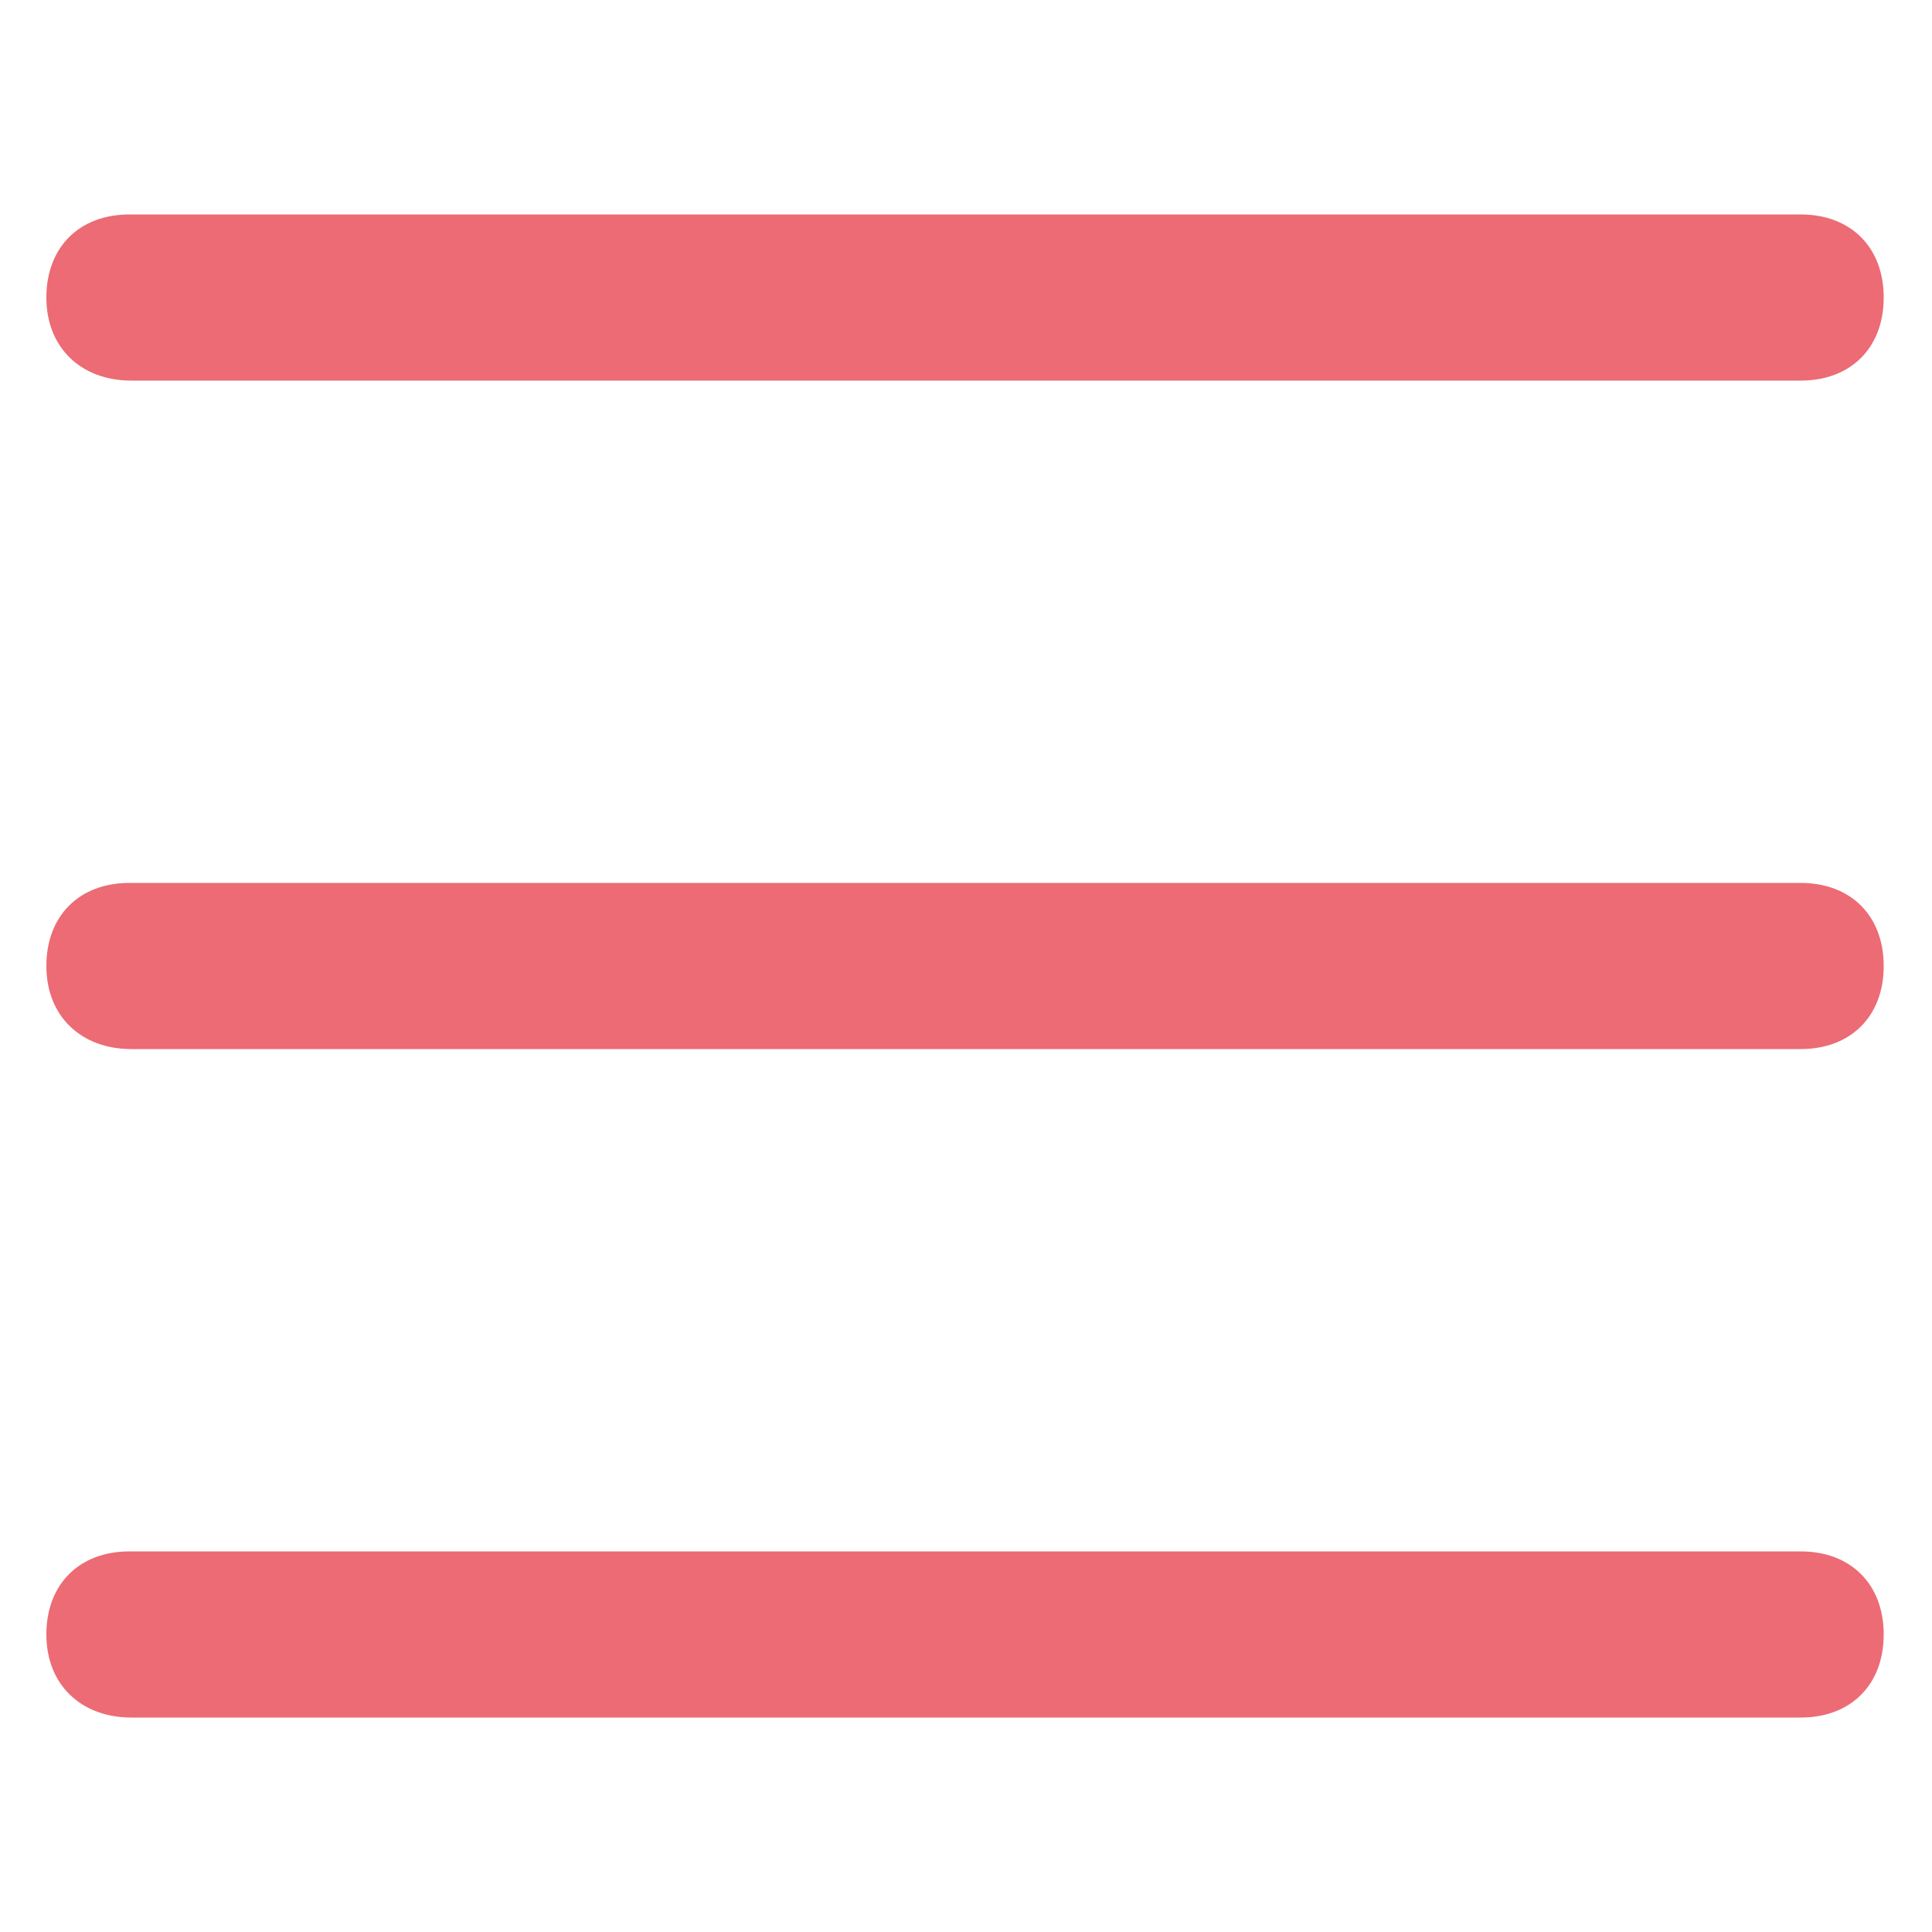 <?xml version="1.0" encoding="utf-8"?>
<!-- Generator: Adobe Illustrator 26.1.0, SVG Export Plug-In . SVG Version: 6.00 Build 0)  -->
<svg version="1.1" id="Layer_1" xmlns="http://www.w3.org/2000/svg" xmlns:xlink="http://www.w3.org/1999/xlink" x="0px" y="0px"
	 viewBox="0 0 100 100" style="enable-background:new 0 0 100 100;" xml:space="preserve">
<style type="text/css">
	.st0{fill:#EC6B74;}
</style>
<path class="st0" d="M2.4,84.6c0-2.6,1.7-4.3,4.3-4.3h86.5c2.6,0,4.3,1.7,4.3,4.3s-1.7,4.3-4.3,4.3H6.8C4.2,88.9,2.4,87.2,2.4,84.6
	 M2.4,50c0-2.6,1.7-4.3,4.3-4.3h86.5c2.6,0,4.3,1.7,4.3,4.3s-1.7,4.3-4.3,4.3H6.8C4.2,54.3,2.4,52.6,2.4,50 M2.4,15.4
	c0-2.6,1.7-4.3,4.3-4.3h86.5c2.6,0,4.3,1.7,4.3,4.3s-1.7,4.3-4.3,4.3H6.8C4.2,19.7,2.4,18,2.4,15.4"/>
</svg>
